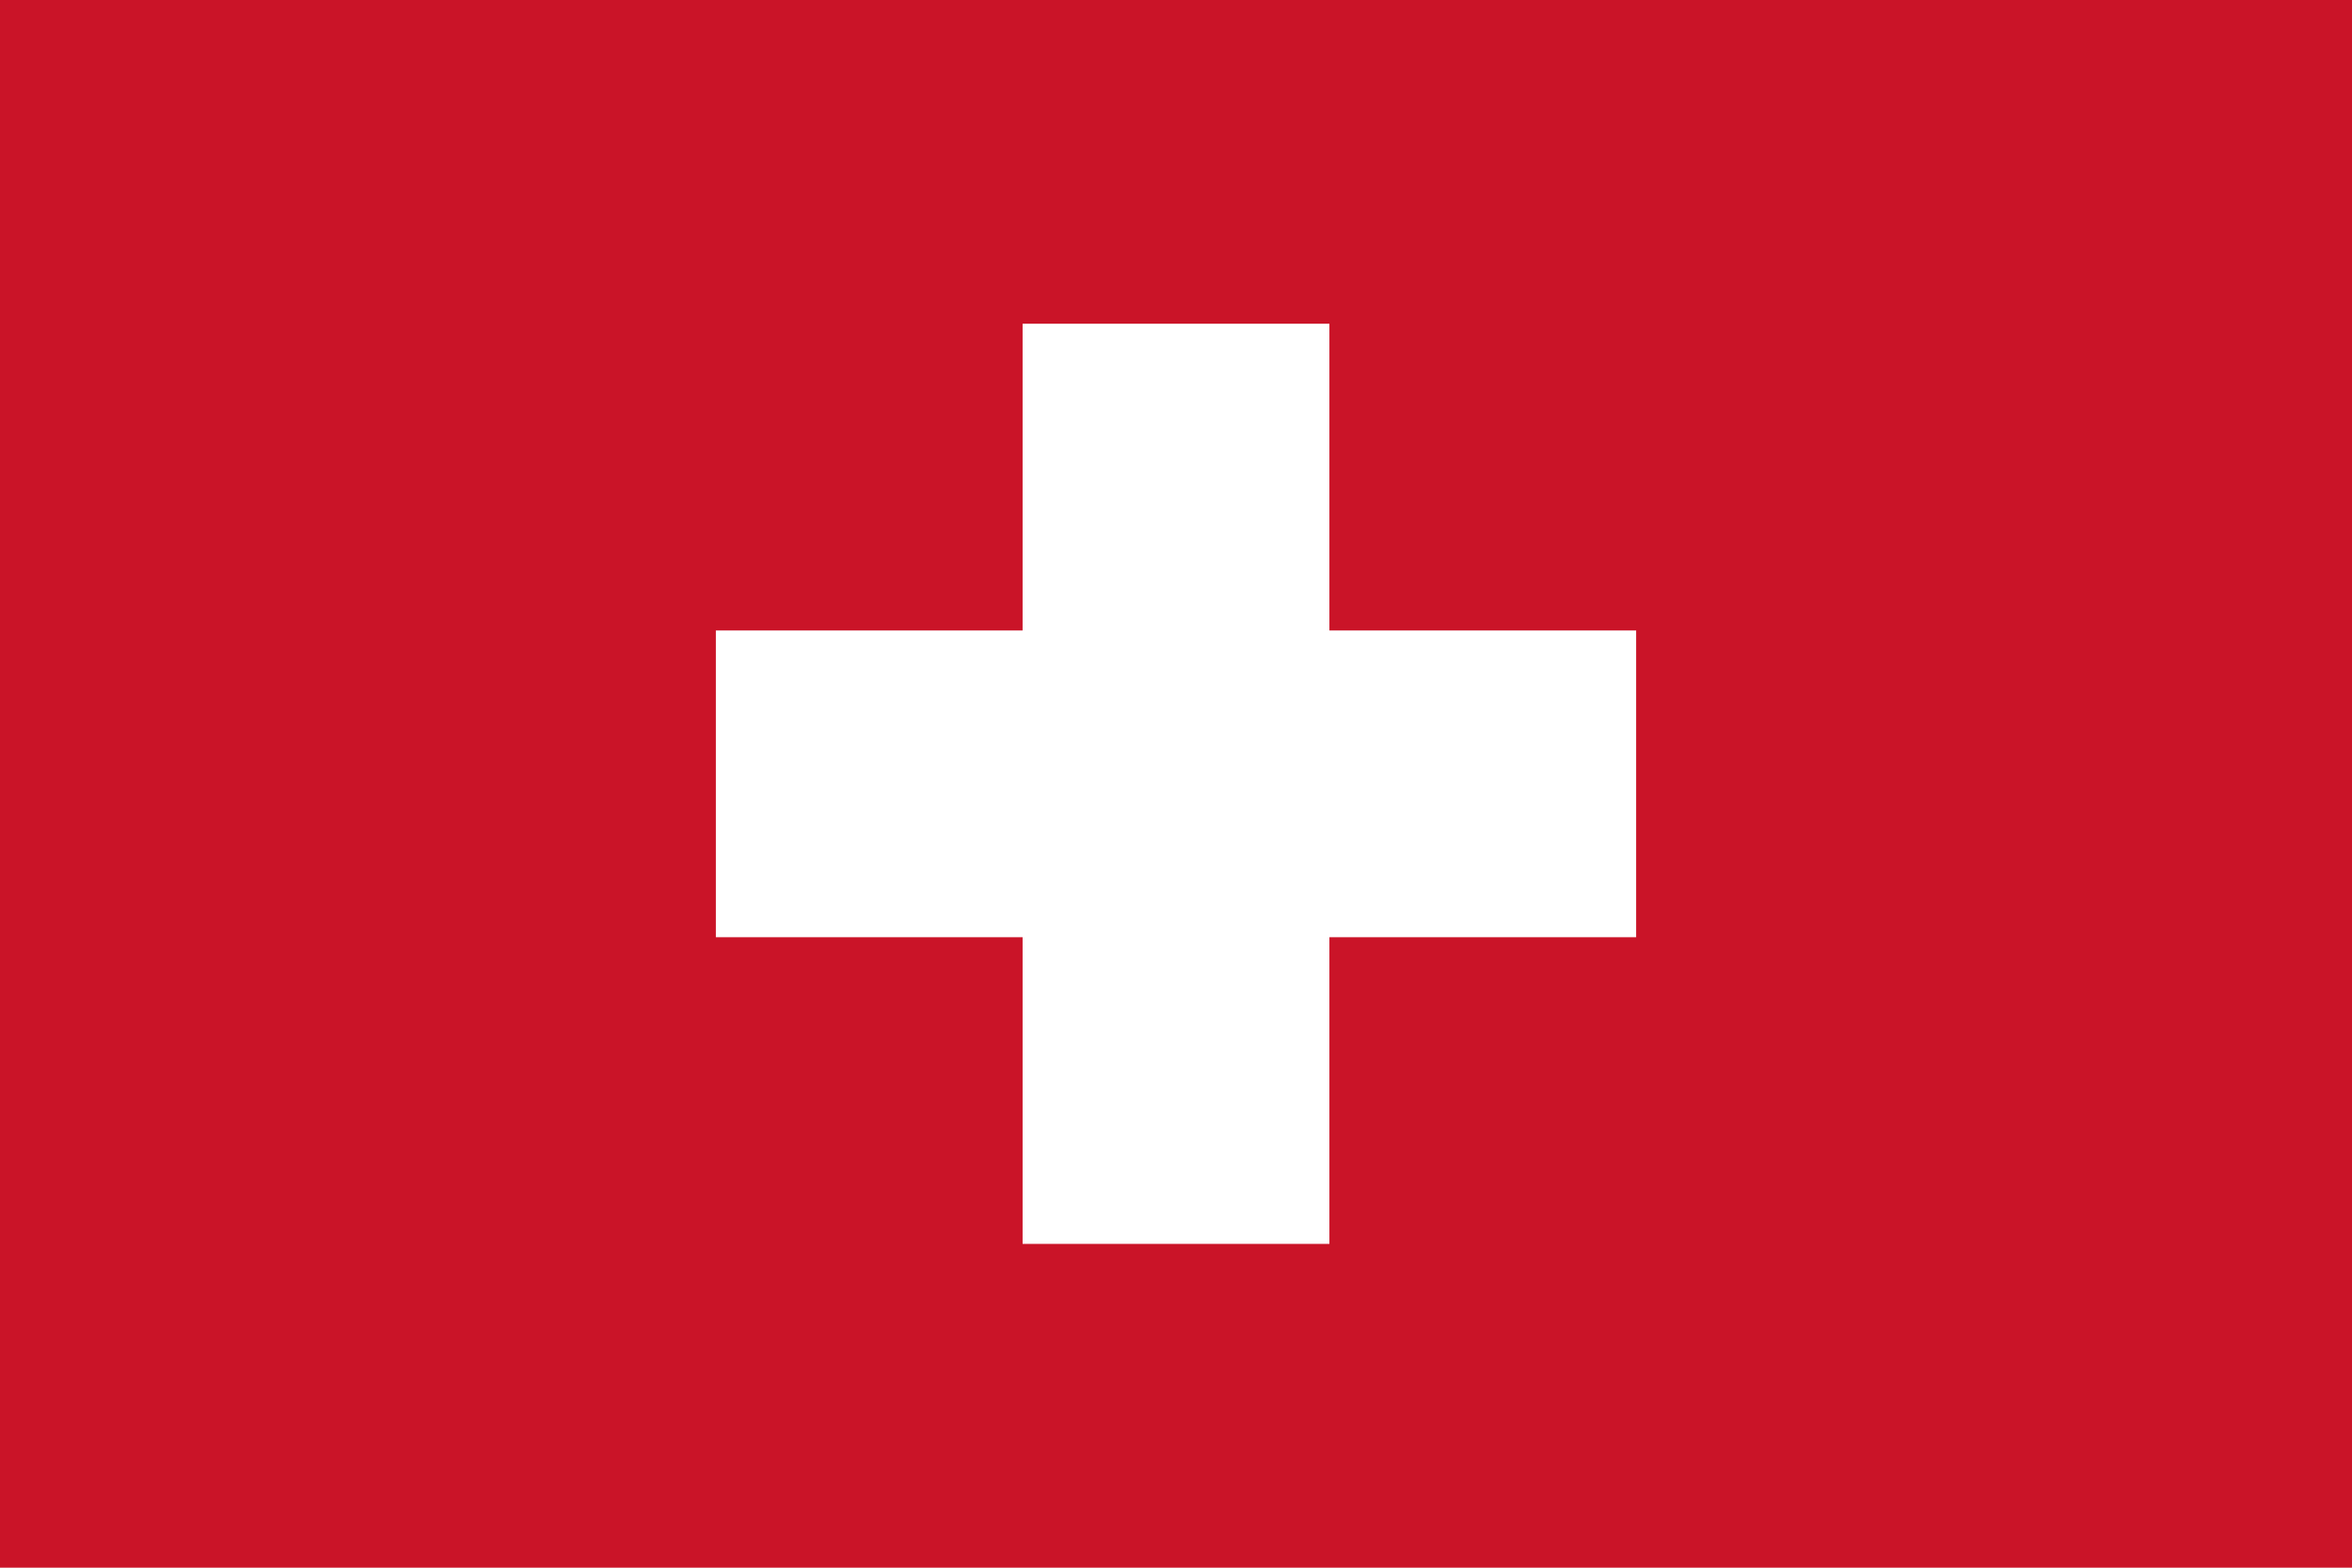 <?xml version="1.0" encoding="utf-8"?>
<!-- Generator: Adobe Illustrator 14.0.0, SVG Export Plug-In . SVG Version: 6.00 Build 43363)  -->
<!DOCTYPE svg PUBLIC "-//W3C//DTD SVG 1.1//EN" "http://www.w3.org/Graphics/SVG/1.1/DTD/svg11.dtd">
<svg version="1.1" xmlns="http://www.w3.org/2000/svg" xmlns:xlink="http://www.w3.org/1999/xlink" x="0px" y="0px" width="36px"
	 height="24px" viewBox="0 0 36 24" enable-background="new 0 0 36 24" xml:space="preserve">
<g id="圖層_1" display="none">
	<g display="inline">
		<rect fill="#FFFFFF" width="36" height="24"/>
		<polygon fill="#CA1428" points="20.25,0 15.75,0 15.75,9.75 0,9.75 0,14.25 15.75,14.25 15.75,24 20.25,24 20.25,14.25 36,14.25 
			36,9.75 20.25,9.75 		"/>
		<g>
			<polygon fill="#064FA1" points="27.688,16.174 36,20.791 36,16.174 			"/>
			<polygon fill="#064FA1" points="21.913,16.174 36,24 36,21.787 25.896,16.174 			"/>
			<polygon fill="#064FA1" points="32.248,24 21.913,18.258 21.913,24 			"/>
		</g>
		<polygon fill="#EFEFEF" points="21.913,16.174 36,24 36,21.787 25.896,16.174 		"/>
		<polygon fill="#CA1428" points="21.913,16.174 36,24 36,21.787 25.896,16.174 		"/>
		<g>
			<polygon fill="#064FA1" points="6.353,16.174 0,19.703 0,16.174 			"/>
			<polygon fill="#064FA1" points="14.087,17.168 14.087,24 1.792,24 			"/>
		</g>
		<polygon fill="#CA1428" points="10.104,16.174 0,21.787 0,24 0,24 14.087,16.174 		"/>
		<g>
			<polygon fill="#064FA1" points="8.313,7.826 0,3.208 0,7.826 			"/>
			<polygon fill="#064FA1" points="14.087,7.826 0,0 0,2.213 10.104,7.826 			"/>
			<polygon fill="#064FA1" points="3.752,0 14.087,5.742 14.087,0 			"/>
		</g>
		<polygon fill="#EFEFEF" points="14.087,7.826 0,0 0,2.213 10.104,7.826 		"/>
		<polygon fill="#CA1428" points="14.087,7.826 0,0 0,2.213 10.104,7.826 		"/>
		<g>
			<polygon fill="#064FA1" points="29.647,7.826 36,4.297 36,7.826 			"/>
			<polygon fill="#064FA1" points="21.913,6.831 21.913,0 34.208,0 			"/>
		</g>
		<polygon fill="#CA1428" points="25.896,7.826 36,2.213 36,0 36,0 21.913,7.826 		"/>
	</g>
</g>
<g id="圖層_11" display="none">
	<g display="inline">
		<rect fill="#FFFFFF" width="36" height="24"/>
		<path fill="#1051A2" d="M36,8.777H15.74V0.01H9.295v8.767H0v6.446h9.295v8.764h6.445v-8.764H36V8.777z"/>
	</g>
</g>
<g id="圖層_10" display="none">
	<g display="inline">
		<rect fill="#064FA1" width="36" height="24"/>
		<g>
			<path fill="#EFEFEF" d="M15.707,12c0.02-0.022,0.039-0.043,0.058-0.064C15.746,11.957,15.727,11.978,15.707,12L15.707,12z"/>
			<polygon fill="#FFFFFF" points="13.304,14.947 14.074,16.559 15.814,16.157 15.035,17.763 16.436,18.873 14.692,19.266 
				14.698,21.053 13.304,19.934 11.912,21.053 11.915,19.266 10.175,18.873 11.572,17.763 10.793,16.157 12.533,16.559 			"/>
			<polygon fill="#FFFFFF" points="27.217,16.948 27.583,17.717 28.414,17.525 28.043,18.293 28.709,18.822 27.879,19.008 
				27.881,19.86 27.217,19.327 26.552,19.86 26.555,19.008 25.723,18.822 26.391,18.293 26.019,17.525 26.85,17.717 			"/>
			<polygon fill="#FFFFFF" points="23.798,8.797 24.164,9.565 24.994,9.374 24.624,10.141 25.291,10.67 24.46,10.856 24.463,11.708 
				23.798,11.175 23.133,11.708 23.136,10.856 22.304,10.67 22.972,10.141 22.6,9.374 23.43,9.565 			"/>
			<polygon fill="#FFFFFF" points="27.217,4.139 27.583,4.907 28.414,4.715 28.043,5.482 28.709,6.011 27.879,6.198 27.881,7.05 
				27.217,6.517 26.552,7.05 26.555,6.198 25.723,6.011 26.391,5.482 26.019,4.715 26.85,4.907 			"/>
			<polygon fill="#FFFFFF" points="30.202,7.633 30.57,8.401 31.4,8.209 31.028,8.976 31.696,9.505 30.864,9.692 30.867,10.544 
				30.202,10.012 29.537,10.544 29.54,9.692 28.709,9.505 29.376,8.976 29.006,8.209 29.836,8.401 			"/>
			<polygon fill="#FFFFFF" points="28.066,11.708 28.356,12.598 29.291,12.598 28.535,13.148 28.824,14.037 28.066,13.488 
				27.311,14.037 27.6,13.148 26.842,12.598 27.777,12.598 			"/>
			<polygon fill="#FFFFFF" points="18,0 18,2.148 14.824,3.913 18,3.913 18,8.087 13.844,8.087 18,10.396 18,12 16.125,12 
				10.957,9.129 10.957,12 7.044,12 7.044,8.585 0.896,12 0,12 0,9.851 3.176,8.087 0,8.087 0,3.913 4.156,3.913 0,1.604 0,0 
				1.876,0 7.044,2.87 7.044,0 10.957,0 10.957,3.415 17.104,0 			"/>
		</g>
		<polygon fill="#CA1428" points="10.125,0 7.875,0 7.875,4.875 0,4.875 0,7.125 7.875,7.125 7.875,12 10.125,12 10.125,7.125 
			18,7.125 18,4.875 10.125,4.875 		"/>
		<polygon fill="#064FA1" points="10.957,8.087 18,12 18,10.894 12.949,8.087 		"/>
		<polygon fill="#EFEFEF" points="10.957,8.087 18,12 18,10.894 12.949,8.087 		"/>
		<g>
			<polygon fill="#CA1428" points="10.957,8.087 18,12 18,10.894 12.949,8.087 			"/>
			<polygon fill="#CA1428" points="5.052,8.087 0,10.894 0,12 0,12 7.044,8.087 			"/>
		</g>
		<polygon fill="#064FA1" points="7.044,3.913 0,0 0,1.106 5.052,3.913 		"/>
		<polygon fill="#EFEFEF" points="7.044,3.913 0,0 0,1.106 5.052,3.913 		"/>
		<g>
			<polygon fill="#CA1428" points="7.044,3.913 0,0 0,1.106 5.052,3.913 			"/>
			<polygon fill="#CA1428" points="12.949,3.913 18,1.106 18,0 18,0 10.957,3.913 			"/>
		</g>
	</g>
</g>
<g id="圖層_9">
	<g>
		<rect fill="#CA1428" width="36" height="24"/>
		<polygon fill="#FFFFFF" points="25.043,9.652 20.348,9.652 20.348,4.956 15.652,4.956 15.652,9.652 10.957,9.652 10.957,14.348 
			15.652,14.348 15.652,19.043 20.348,19.043 20.348,14.348 25.043,14.348 		"/>
	</g>
</g>
<g id="圖層_8" display="none">
	<g display="inline">
		<rect fill="#064FA1" width="36" height="24"/>
		<polygon fill="#F5D24A" points="13.5,0 9,0 9,9.75 0,9.75 0,14.25 9,14.25 9,24 13.5,24 13.5,14.25 36,14.25 36,9.75 13.5,9.75 		
			"/>
	</g>
</g>
<g id="圖層_7" display="none">
	<g display="inline">
		<path fill="#FFFFFF" d="M0,0h36v24H0V0z"/>
		<path fill="#C8142E" d="M0,0h36v8H0V0z"/>
		<path fill="#1051A2" d="M0,16h36v8H0V16z"/>
	</g>
</g>
<g id="圖層_6" display="none">
	<g display="inline">
		<polygon fill="#FFFFFF" points="24,0 12,0 0,0 0,24 12,24 24,24 36,24 36,0 		"/>
		<rect fill="#6A9E44" width="12" height="24"/>
		<rect x="24" fill="#CA1428" width="12" height="24"/>
	</g>
</g>
<g id="圖層_5" display="none">
	<g display="inline">
		<rect fill="#CA1428" width="36" height="24"/>
		<g>
			<path fill="#FFFFFF" d="M15.783,12.908c-0.783,0.009-1.66-0.243-2.43-1.091c-0.055-0.059-0.047-0.15,0.015-0.202l0,0
				c0.059-0.05,0.144-0.042,0.196,0.015c1.174,1.29,2.628,1.064,3.496,0.753c-0.32,0.013-0.725-0.011-0.982-0.181
				c-1.084-0.713-0.595-1.471-1.314-2.387c-0.715-0.911-1.357-0.889-2.371-0.735c-1.005,0.152-1.324-0.583-1.424-0.993
				c-0.018-0.073-0.12-0.077-0.145-0.007c-1.251,3.378,2.509,7.56,6.371,4.554C16.813,12.775,16.321,12.902,15.783,12.908z
				 M12.967,11.762c-0.023,0.061-0.108,0.058-0.127-0.003l-0.145-0.475l-0.496-0.017c-0.064-0.002-0.088-0.085-0.035-0.121
				l0.407-0.284l-0.138-0.477c-0.018-0.062,0.055-0.11,0.105-0.071l0.396,0.299l0.41-0.277c0.054-0.036,0.123,0.017,0.101,0.077
				l-0.162,0.469l0.391,0.306c0.052,0.039,0.022,0.121-0.042,0.119l-0.495-0.01L12.967,11.762z"/>
			<path fill="#FFFFFF" d="M18.554,10.664c0.621-0.476,1.474-0.803,2.599-0.585c0.079,0.015,0.127,0.093,0.109,0.17l0,0
				c-0.016,0.075-0.09,0.12-0.165,0.106c-1.712-0.327-2.742,0.726-3.249,1.496c0.248-0.205,0.584-0.427,0.894-0.446
				c1.295-0.08,1.356,0.82,2.483,1.122c1.117,0.301,1.619-0.103,2.339-0.834c0.712-0.724,1.409-0.326,1.733-0.06
				c0.059,0.048,0.142-0.01,0.121-0.081c-1.025-3.454-6.542-4.544-7.828,0.176C17.81,11.389,18.126,10.991,18.554,10.664z
				 M21.495,9.892c-0.018-0.062,0.053-0.111,0.104-0.073l0.399,0.293l0.407-0.284c0.053-0.036,0.12,0.015,0.102,0.076l-0.156,0.471
				l0.395,0.299c0.053,0.039,0.023,0.12-0.039,0.12l-0.497-0.003l-0.161,0.469c-0.021,0.061-0.108,0.06-0.127-0.001l-0.151-0.473
				l-0.497-0.01c-0.063,0-0.089-0.083-0.036-0.121l0.401-0.29L21.495,9.892z"/>
			<path fill="#FFFFFF" d="M16.48,10.989c-0.305-0.721-0.408-1.628,0.084-2.663c0.035-0.072,0.123-0.1,0.193-0.063l0,0
				c0.067,0.035,0.094,0.118,0.062,0.188c-0.745,1.576,0.017,2.834,0.636,3.52c-0.137-0.292-0.267-0.674-0.208-0.979
				c0.246-1.273,1.134-1.108,1.708-2.123c0.568-1.008,0.303-1.594-0.225-2.473c-0.522-0.87,0.037-1.446,0.377-1.693
				c0.062-0.044,0.026-0.14-0.05-0.138c-3.601,0.129-6.035,5.198-1.787,7.624C16.996,11.89,16.69,11.486,16.48,10.989z
				 M16.469,7.947C16.406,7.95,16.374,7.87,16.424,7.83l0.384-0.314L16.637,7.05c-0.022-0.06,0.045-0.114,0.098-0.079l0.418,0.268
				l0.388-0.308c0.052-0.04,0.123,0.007,0.106,0.069l-0.127,0.48l0.413,0.275c0.054,0.035,0.032,0.118-0.032,0.122l-0.495,0.028
				l-0.135,0.478c-0.017,0.062-0.103,0.066-0.126,0.006l-0.179-0.462L16.469,7.947z"/>
			<path fill="#FFFFFF" d="M19.286,12.624c0.647,0.44,1.225,1.148,1.371,2.285c0.012,0.077-0.047,0.149-0.126,0.157l0,0
				c-0.076,0.007-0.144-0.049-0.154-0.125c-0.227-1.729-1.549-2.373-2.439-2.615c0.271,0.172,0.588,0.422,0.704,0.711
				c0.481,1.204-0.354,1.545-0.287,2.709c0.067,1.155,0.609,1.504,1.528,1.958c0.909,0.448,0.751,1.235,0.6,1.628
				c-0.027,0.07,0.055,0.131,0.116,0.089c2.956-2.06,2.259-7.639-2.626-7.377C18.365,12.146,18.841,12.32,19.286,12.624z
				 M20.944,15.176c0.053-0.038,0.12,0.014,0.101,0.074l-0.153,0.473l0.398,0.297c0.05,0.038,0.023,0.12-0.041,0.12h-0.495
				l-0.161,0.469c-0.021,0.062-0.105,0.062-0.126,0l-0.154-0.472l-0.496-0.008c-0.064-0.001-0.09-0.083-0.038-0.121l0.401-0.29
				l-0.146-0.475c-0.018-0.062,0.051-0.111,0.103-0.073l0.401,0.29L20.944,15.176z"/>
			<path fill="#FFFFFF" d="M17.669,14.027c-0.223,0.75-0.721,1.515-1.758,2.001c-0.073,0.034-0.158,0-0.19-0.073l0,0
				c-0.029-0.07,0.003-0.152,0.073-0.185c1.576-0.741,1.79-2.197,1.749-3.12c-0.082,0.311-0.225,0.688-0.463,0.888
				c-1,0.826-1.58,0.134-2.669,0.551c-1.079,0.416-1.248,1.037-1.4,2.051c-0.149,1.005-0.946,1.093-1.367,1.067
				c-0.075-0.004-0.11,0.093-0.05,0.137c2.861,2.191,7.964-0.17,6.227-4.746C17.845,13.004,17.821,13.51,17.669,14.027z
				 M15.744,16.381c0.05,0.04,0.023,0.121-0.041,0.121L15.207,16.5l-0.163,0.467c-0.021,0.061-0.106,0.061-0.126-0.001l-0.152-0.472
				l-0.495-0.01c-0.064-0.002-0.091-0.084-0.038-0.122l0.402-0.29l-0.143-0.475c-0.02-0.062,0.051-0.111,0.104-0.073l0.398,0.293
				l0.407-0.282c0.053-0.037,0.123,0.014,0.103,0.076l-0.155,0.47L15.744,16.381z"/>
		</g>
	</g>
</g>
<g id="圖層_4" display="none">
	<g display="inline">
		<rect fill="#CA1428" width="36" height="24"/>
		<rect fill="#040000" width="36" height="8"/>
		<rect y="15.999" fill="#F5D24A" width="36" height="8.001"/>
	</g>
</g>
<g id="圖層_3" display="none">
	<g display="inline">
		<rect fill="#FFFFFF" width="36" height="24"/>
		<g>
			<rect y="2.999" fill="#CA1428" width="36" height="3"/>
			<rect y="9" fill="#CA1428" width="36" height="2.999"/>
			<rect y="15" fill="#CA1428" width="36" height="3"/>
			<rect y="21" fill="#CA1428" width="36" height="3"/>
		</g>
		<rect fill="#2C4FA0" width="18" height="12.923"/>
		<g>
			<polygon fill="#FFFFFF" points="7.019,5.294 6.729,6.186 5.791,6.186 6.55,6.737 6.26,7.628 7.019,7.077 7.777,7.628 
				7.487,6.737 8.246,6.186 7.308,6.186 			"/>
			<polygon fill="#FFFFFF" points="7.308,9.404 7.019,8.512 6.729,9.404 5.791,9.404 6.55,9.955 6.26,10.847 7.019,10.296 
				7.777,10.847 7.487,9.955 8.246,9.404 			"/>
			<polygon fill="#FFFFFF" points="3.345,9.404 3.056,8.512 2.766,9.404 1.828,9.404 2.587,9.955 2.297,10.847 3.056,10.296 
				3.814,10.847 3.524,9.955 4.283,9.404 			"/>
			<polygon fill="#FFFFFF" points="3.056,5.294 2.766,6.186 1.828,6.186 2.587,6.737 2.297,7.628 3.056,7.077 3.814,7.628 
				3.524,6.737 4.283,6.186 3.345,6.186 			"/>
			<polygon fill="#FFFFFF" points="7.019,2.076 6.729,2.967 5.791,2.967 6.55,3.519 6.26,4.41 7.019,3.859 7.777,4.41 7.487,3.519 
				8.246,2.967 7.308,2.967 			"/>
			<polygon fill="#FFFFFF" points="3.056,2.076 2.766,2.967 1.828,2.967 2.587,3.519 2.297,4.41 3.056,3.859 3.814,4.41 
				3.524,3.519 4.283,2.967 3.345,2.967 			"/>
			<polygon fill="#FFFFFF" points="10.982,5.294 10.692,6.186 9.754,6.186 10.512,6.737 10.223,7.628 10.982,7.077 11.739,7.628 
				11.449,6.737 12.208,6.186 11.271,6.186 			"/>
			<polygon fill="#FFFFFF" points="11.271,9.404 10.982,8.512 10.692,9.404 9.754,9.404 10.512,9.955 10.223,10.847 10.982,10.296 
				11.739,10.847 11.449,9.955 12.208,9.404 			"/>
			<polygon fill="#FFFFFF" points="15.234,9.404 14.944,8.512 14.654,9.404 13.717,9.404 14.476,9.955 14.186,10.847 14.944,10.296 
				15.703,10.847 15.413,9.955 16.172,9.404 			"/>
			<polygon fill="#FFFFFF" points="14.944,5.294 14.654,6.186 13.717,6.186 14.476,6.737 14.186,7.628 14.944,7.077 15.703,7.628 
				15.413,6.737 16.172,6.186 15.234,6.186 			"/>
			<polygon fill="#FFFFFF" points="10.982,2.076 10.692,2.967 9.754,2.967 10.512,3.519 10.223,4.41 10.982,3.859 11.739,4.41 
				11.449,3.519 12.208,2.967 11.271,2.967 			"/>
			<polygon fill="#FFFFFF" points="14.944,2.076 14.654,2.967 13.717,2.967 14.476,3.519 14.186,4.41 14.944,3.859 15.703,4.41 
				15.413,3.519 16.172,2.967 15.234,2.967 			"/>
		</g>
	</g>
</g>
<g id="圖層_2" display="none">
	<g display="inline">
		<rect fill="#FFFFFF" width="36" height="24"/>
		<rect fill="#064FA1" width="12" height="24"/>
		<rect x="24" fill="#CA1428" width="12" height="24"/>
	</g>
</g>
</svg>
